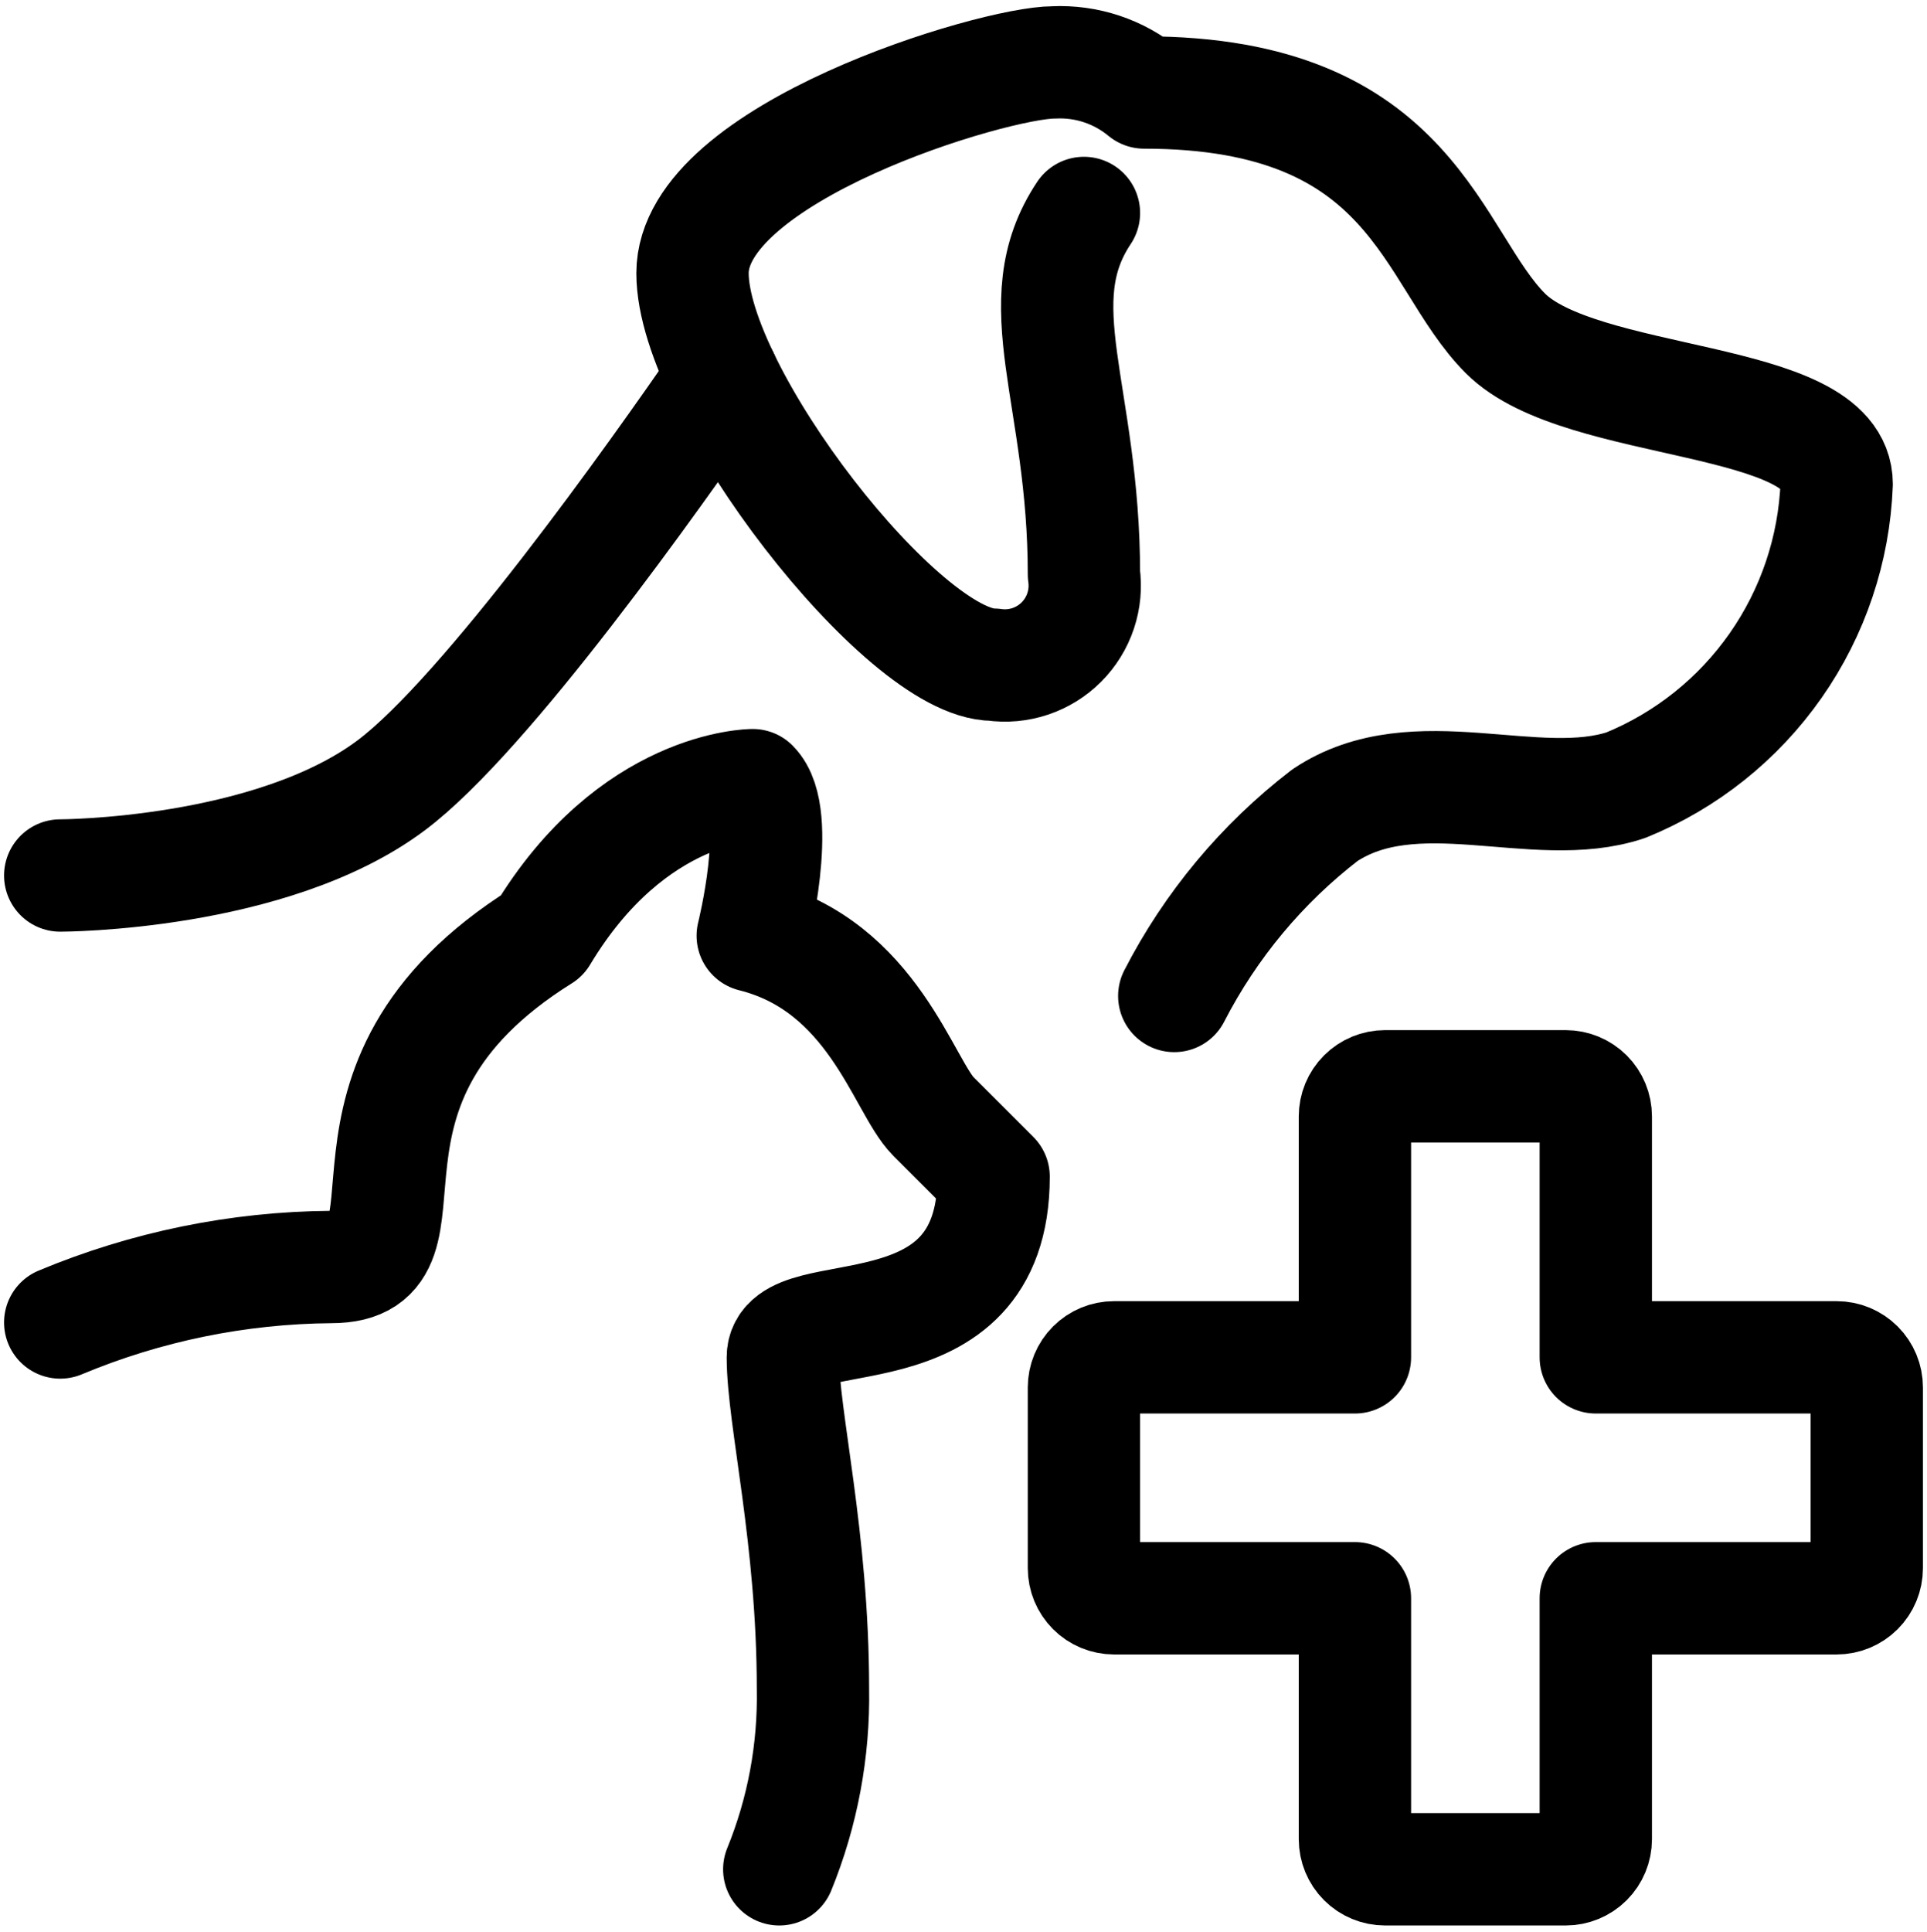 <?xml version="1.0" encoding="UTF-8"?> <svg xmlns="http://www.w3.org/2000/svg" width="446" height="447" viewBox="0 0 446 447" fill="none"><path d="M13.938 306.024C33.813 297.717 55.115 293.358 76.656 293.188C104.531 293.187 69.688 251.375 125.438 216.531C146.344 181.688 174.219 181.688 174.219 181.688C181.188 188.656 174.219 216.531 174.219 216.531C202.094 223.5 209.062 251.375 216.031 258.344L229.969 272.281C229.969 315.564 181.188 300.156 181.188 314.094C181.188 328.031 188.156 355.906 188.156 390.75C188.416 405.072 185.763 419.297 180.358 432.562" stroke="black" stroke-width="26" stroke-linecap="round" stroke-linejoin="round"></path><path d="M369.344 369.844H425.094C426.942 369.844 428.715 369.11 430.021 367.803C431.328 366.496 432.062 364.723 432.062 362.875V321.062C432.062 319.214 431.328 317.442 430.021 316.135C428.715 314.828 426.942 314.094 425.094 314.094H369.344V258.344C369.344 256.496 368.61 254.723 367.303 253.416C365.996 252.109 364.223 251.375 362.375 251.375H320.562C318.714 251.375 316.942 252.109 315.635 253.416C314.328 254.723 313.594 256.496 313.594 258.344V314.094H257.844C255.996 314.094 254.223 314.828 252.916 316.135C251.609 317.442 250.875 319.214 250.875 321.062V362.875C250.875 364.723 251.609 366.496 252.916 367.803C254.223 369.11 255.996 369.844 257.844 369.844H313.594V425.594C313.594 427.442 314.328 429.215 315.635 430.521C316.942 431.828 318.714 432.562 320.562 432.562H362.375C364.223 432.562 365.996 431.828 367.303 430.521C368.61 429.215 369.344 427.442 369.344 425.594V369.844Z" stroke="black" stroke-width="26" stroke-linecap="round" stroke-linejoin="round"></path><path d="M271.781 230.469C280.177 214.136 292.074 199.859 306.625 188.656C327.531 174.719 355.406 188.656 376.312 181.687C390.281 175.988 402.311 166.384 410.962 154.025C419.614 141.666 424.52 127.075 425.094 112C425.094 91.094 365.859 94.578 348.438 77.156C331.016 59.734 327.531 21.406 264.812 21.406C258.955 16.561 251.5 14.076 243.906 14.437C229.969 14.437 160.281 35.344 160.281 63.219C160.281 91.094 209.062 153.812 229.969 153.812C232.809 154.218 235.704 153.956 238.425 153.049C241.146 152.141 243.619 150.613 245.647 148.585C247.676 146.556 249.204 144.084 250.111 141.362C251.019 138.641 251.28 135.746 250.875 132.906C250.875 91.094 236.938 70.187 250.875 49.281" stroke="black" stroke-width="26" stroke-linecap="round" stroke-linejoin="round"></path><path d="M13.938 202.594C13.938 202.594 62.719 202.594 90.594 181.687C112.476 165.241 151.57 110.118 167.32 87.261" stroke="black" stroke-width="26" stroke-linecap="round" stroke-linejoin="round"></path></svg> 